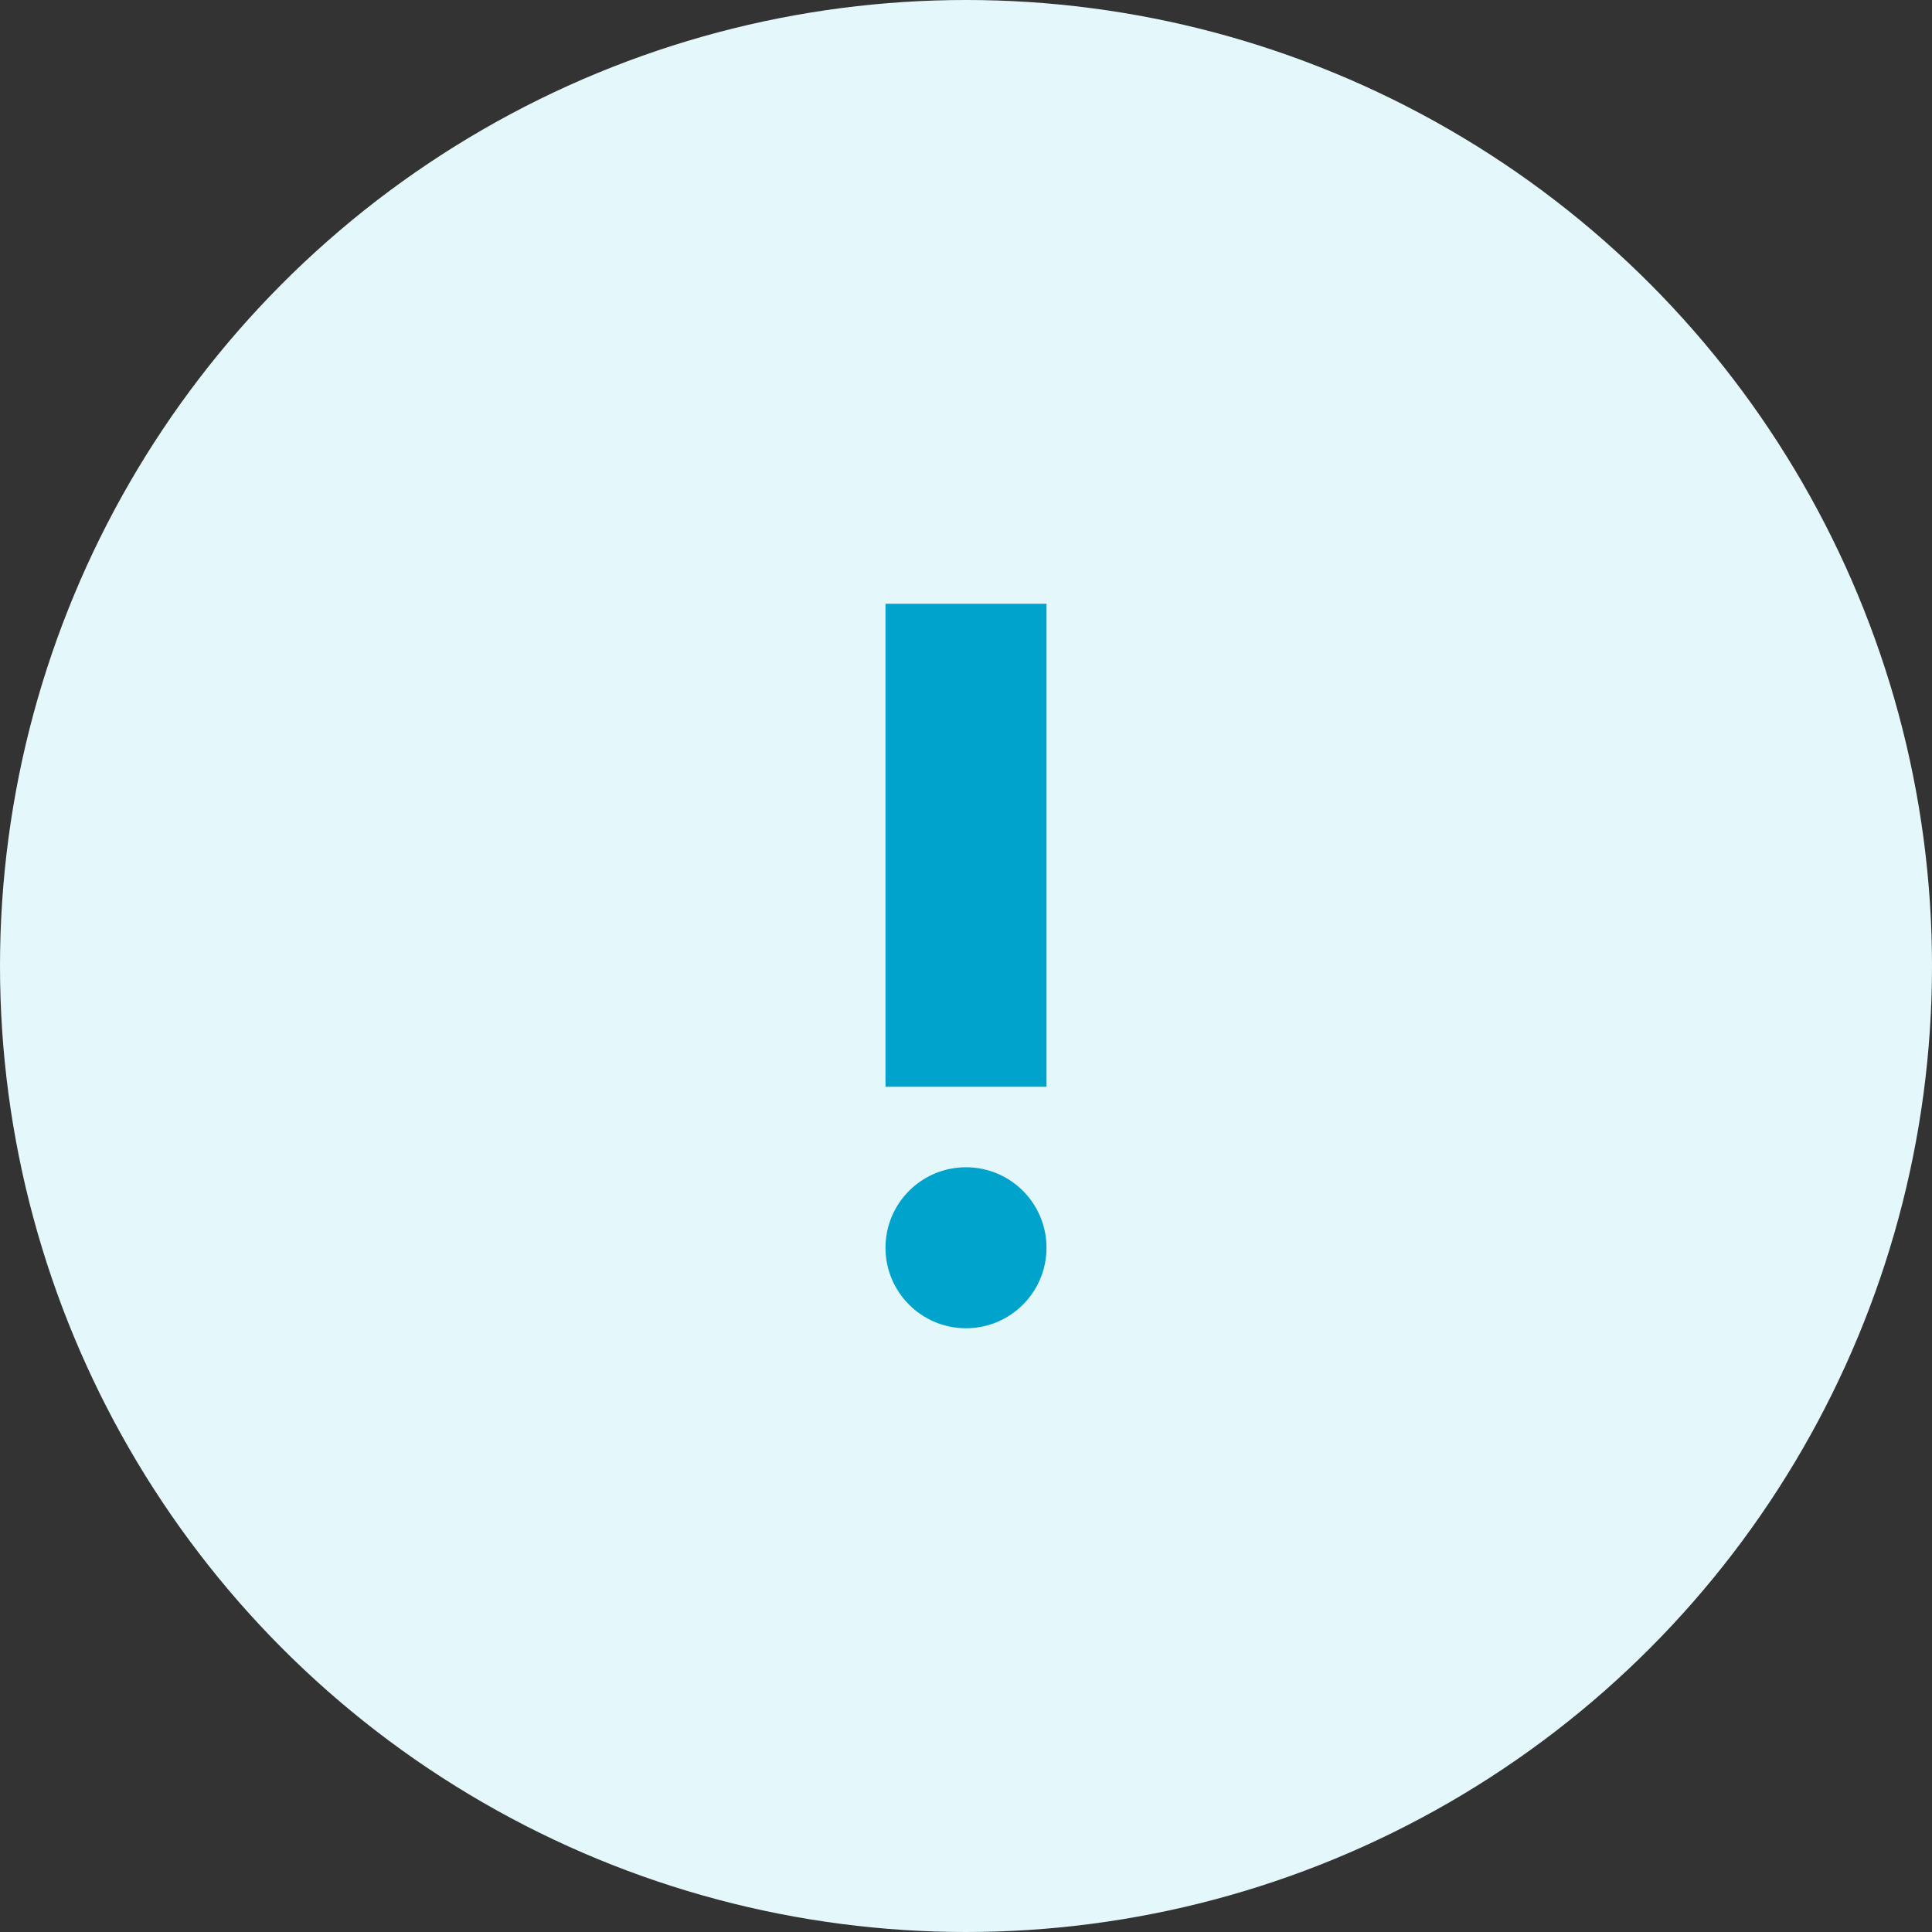 <svg xmlns="http://www.w3.org/2000/svg" width="48" height="48" viewBox="0 0 48 48">
  <rect x="0" y="0" width="48" height="48" fill="#333333" stroke="none"/>
  <g id="Group_276" data-name="Group 276" transform="translate(-176 -700)">
    <circle id="Ellipse_233" data-name="Ellipse 233" cx="24" cy="24" r="24" transform="translate(176 700)" fill="#e4f8fc"/>
    <g id="priority_high-24px_1_" data-name="priority_high-24px (1)" transform="translate(188 712)">
      <path id="Path_619" data-name="Path 619" d="M0,0H24V24H0Z" fill="none"/>
      <circle id="Ellipse_234" data-name="Ellipse 234" cx="2" cy="2" r="2" transform="translate(10 17)" fill="#00a3cc"/>
      <path id="Path_620" data-name="Path 620" d="M10,3h4V15H10Z" fill="#00a3cc"/>
    </g>
  </g>
</svg>
